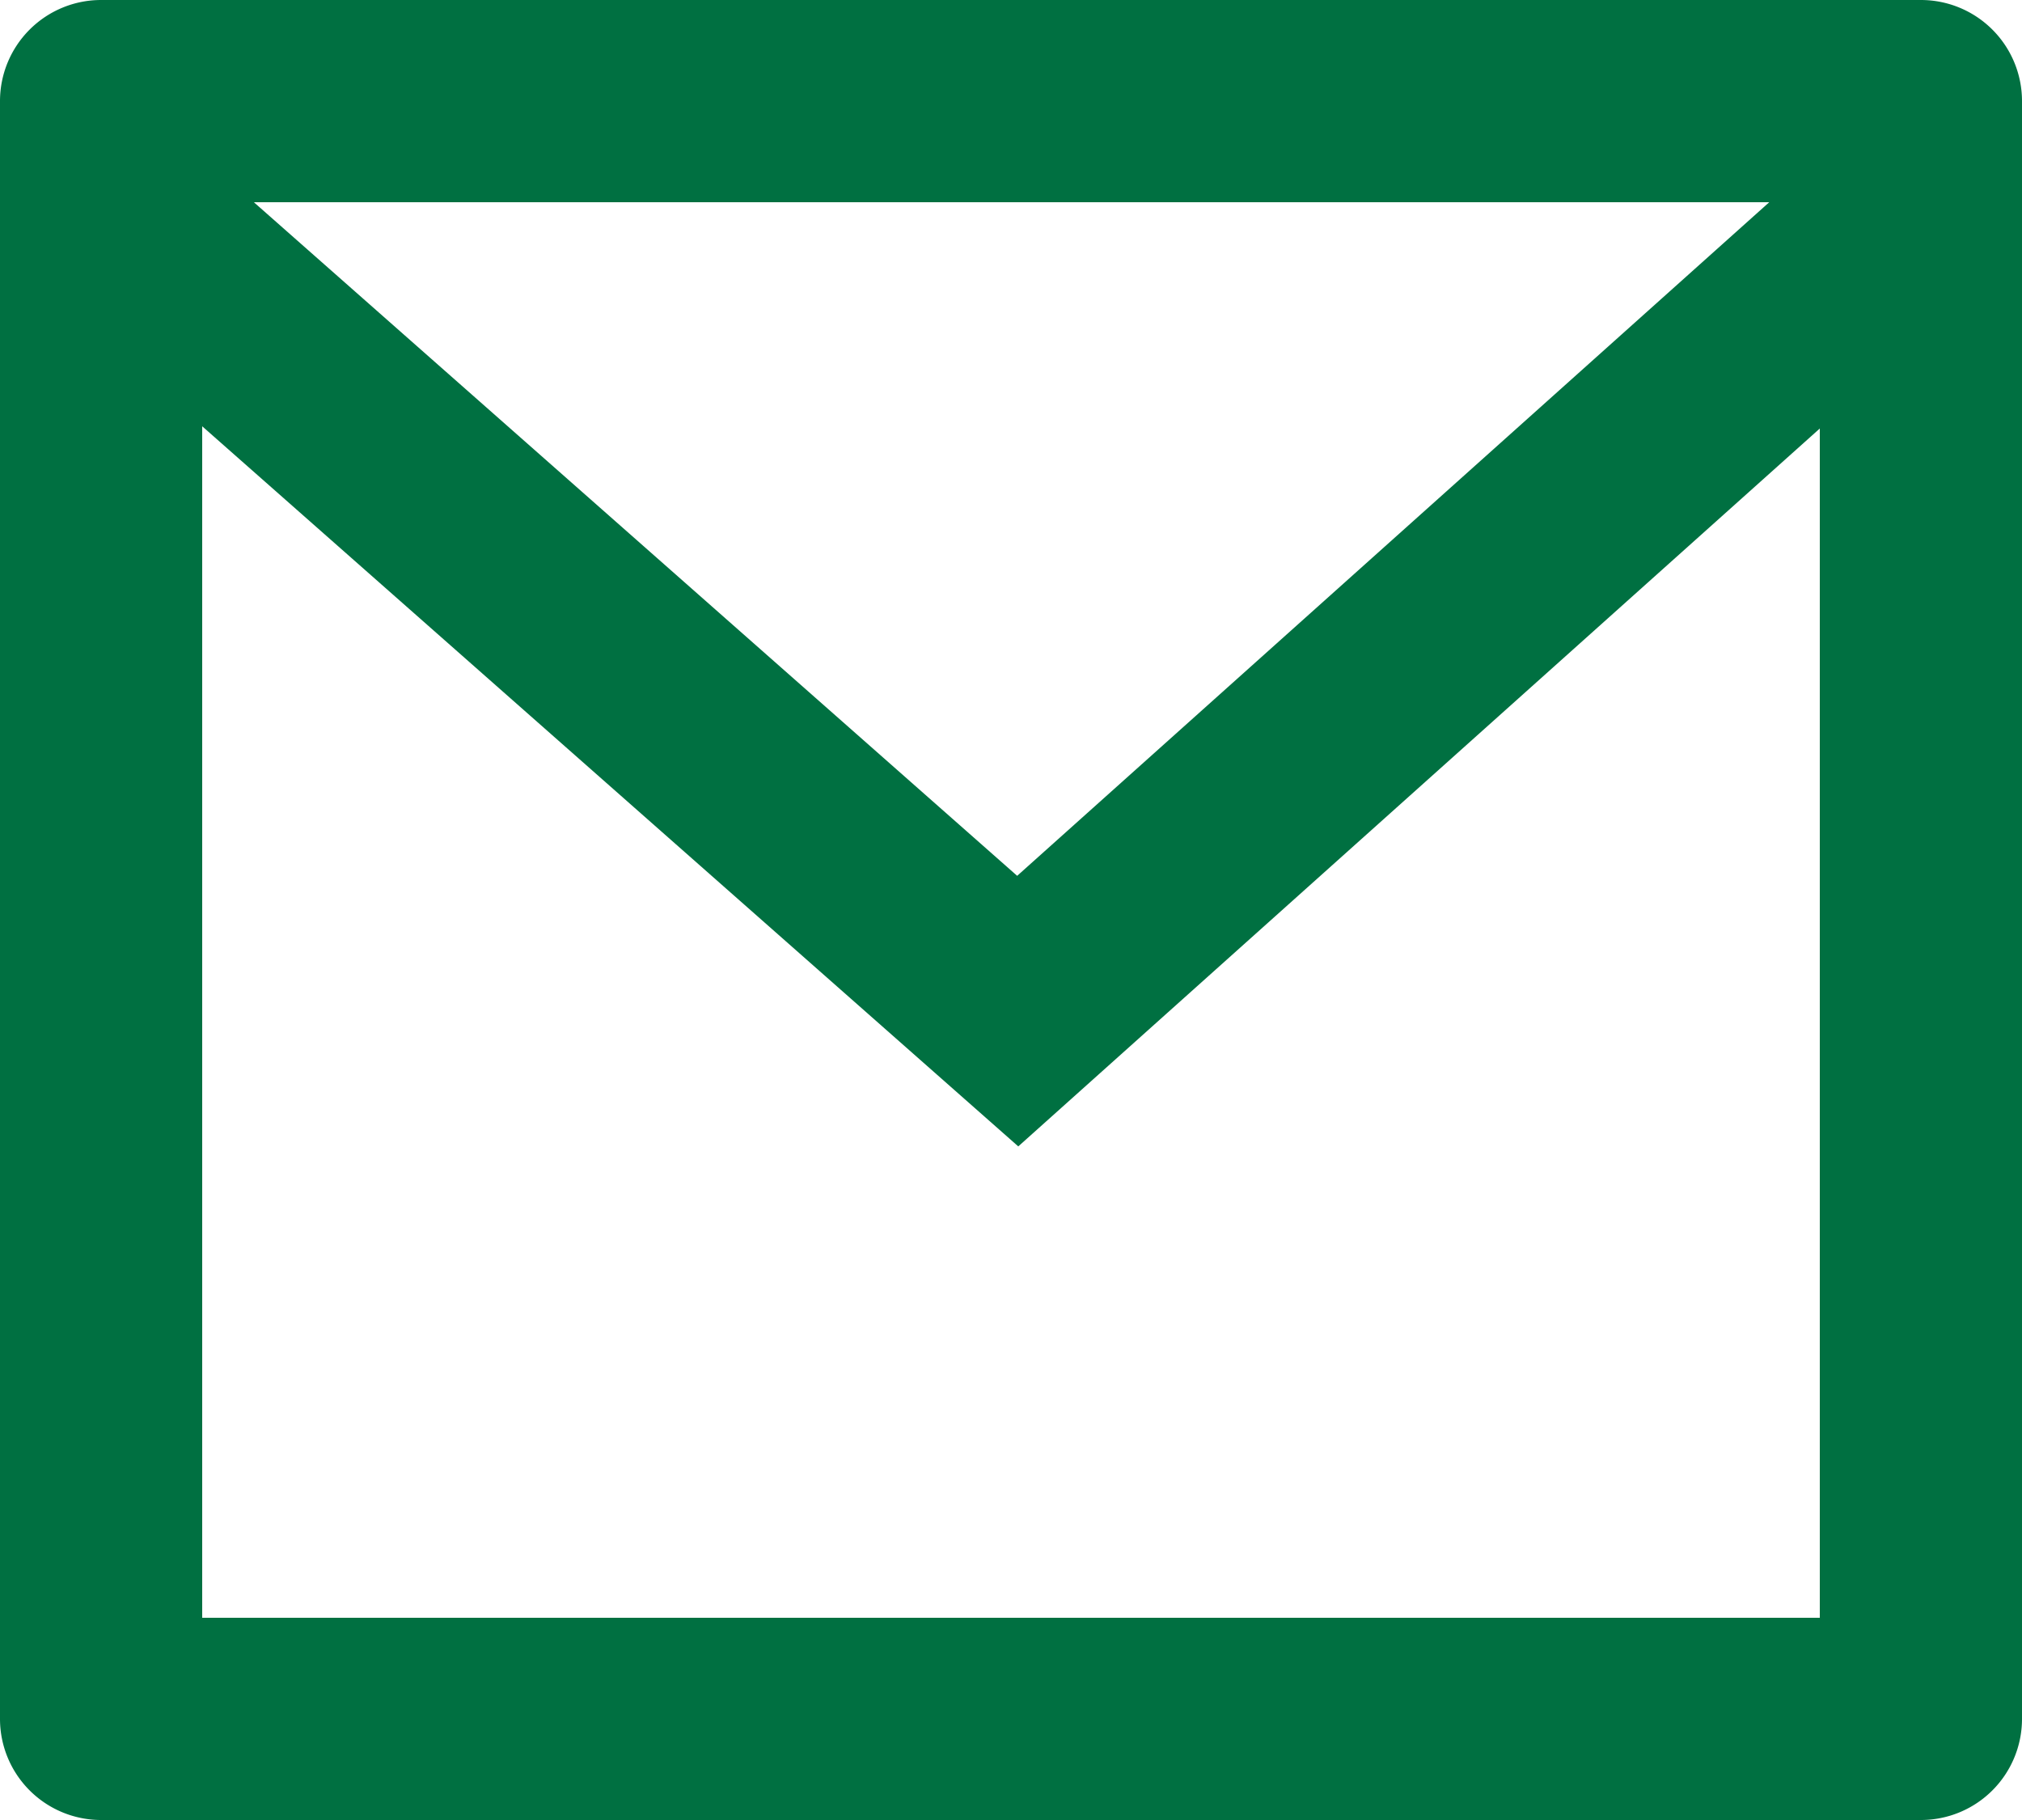 <svg xmlns="http://www.w3.org/2000/svg" width="20" height="18" viewBox="0 0 20 18">
  <path id="Path_94" data-name="Path 94" d="M3,3H21a1,1,0,0,1,1,1V20a1,1,0,0,1-1,1H3a1,1,0,0,1-1-1V4A1,1,0,0,1,3,3ZM20,7.238l-7.928,7.1L4,7.216V19H20ZM4.511,5l7.55,6.662L19.5,5Z" transform="translate(-2 -3)" fill="#007041"/>
</svg>
